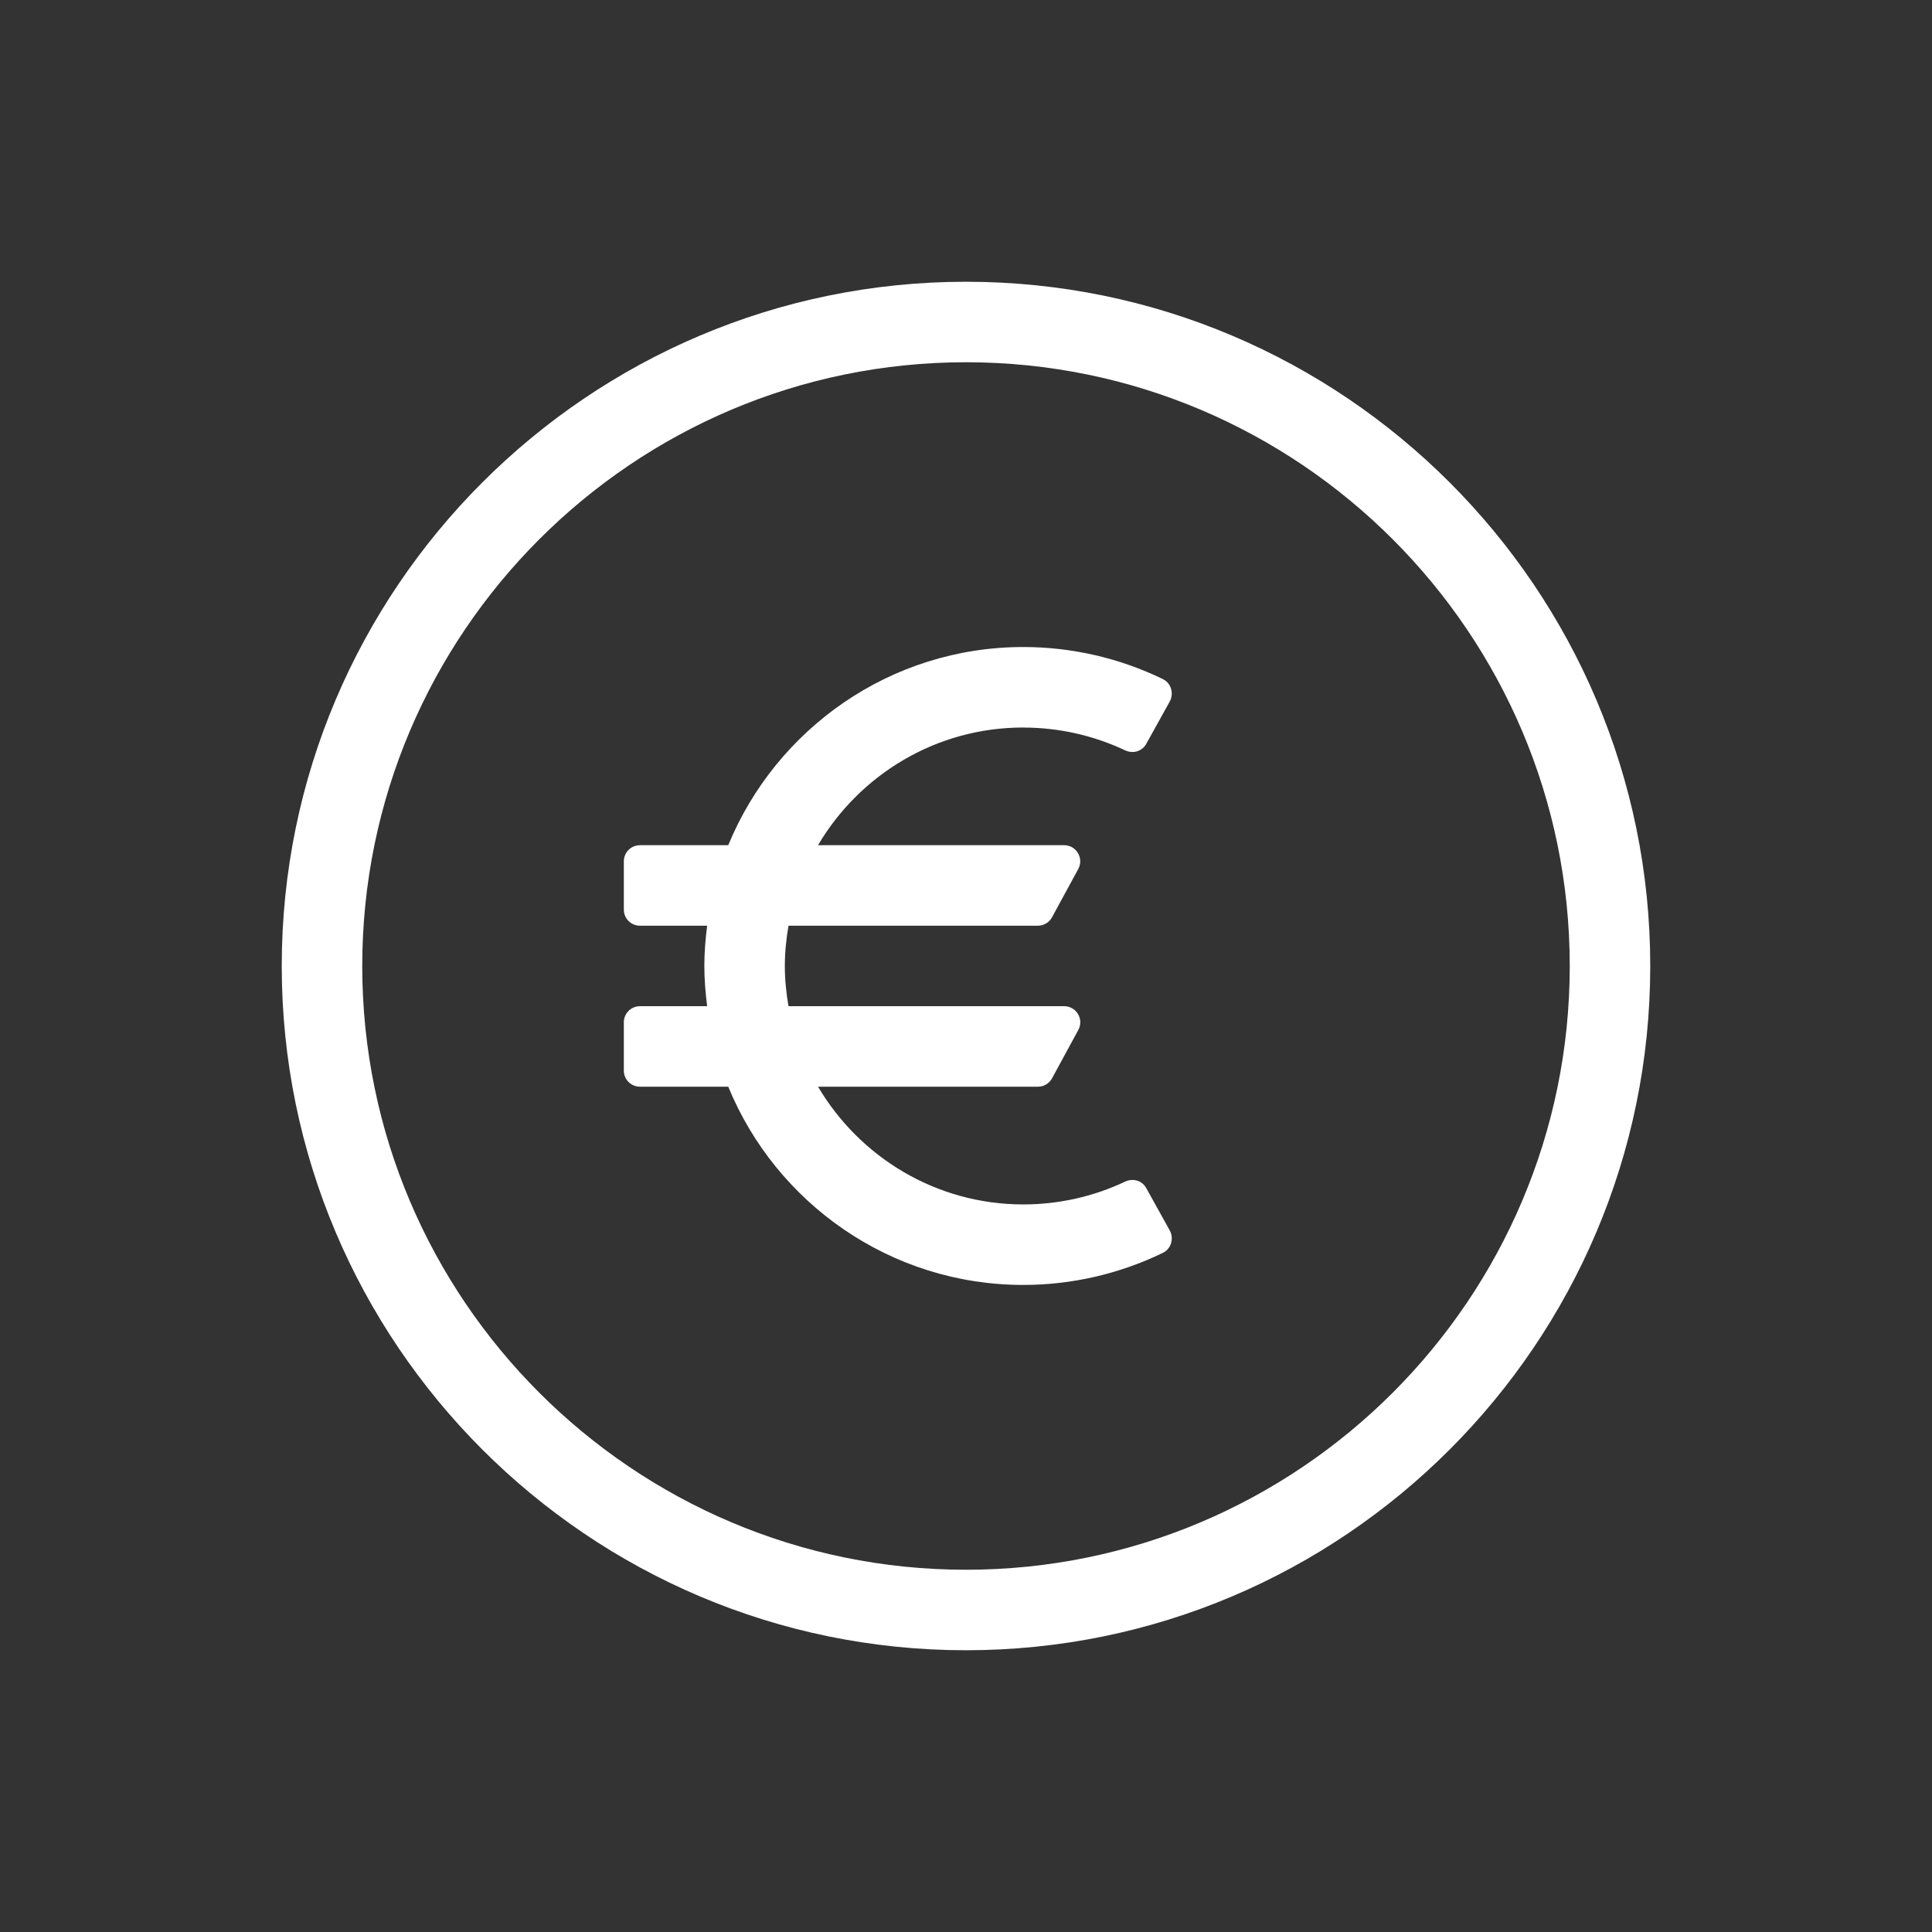 <?xml version="1.0" encoding="UTF-8"?><svg id="Ebene_1" xmlns="http://www.w3.org/2000/svg" viewBox="0 0 48 48"><rect x="0" y="0" width="48" height="48" fill="#333333" stroke="none"/><defs><style>.cls-1{fill:#fff;}</style></defs><path class="cls-1" d="m24,7c-9.374,0-17,7.626-17,17s7.626,17,17,17,17-7.626,17-17S33.374,7,24,7Zm0,32c-8.271,0-15-6.729-15-15,0-8.271,6.729-15,15-15,8.271,0,15,6.729,15,15,0,8.271-6.729,15-15,15Zm1.424-20.924c.877,0,1.744.195,2.53.566.193.091.419.027.523-.159l.584-1.052c.11-.199.037-.458-.168-.558-1.074-.523-2.265-.798-3.469-.798-3.308,0-6.145,2.039-7.331,4.924h-2.194c-.221,0-.4.179-.4.4v1.2c0,.221.179.4.4.4h1.67c-.042.328-.07.661-.07,1,0,.339.029.672.07,1h-1.67c-.221,0-.4.179-.4.4v1.2c0,.221.179.4.4.4h2.194c1.185,2.886,4.023,4.925,7.331,4.925,1.203,0,2.393-.275,3.469-.798.205-.1.279-.359.168-.558l-.584-1.052c-.103-.186-.33-.25-.523-.159-.786.372-1.654.567-2.53.567-2.171,0-4.068-1.178-5.1-2.925h5.463c.147,0,.281-.08.351-.209l.652-1.2c.145-.267-.048-.591-.351-.591h-6.849c-.056-.326-.091-.659-.091-1s.035-.674.091-1h6.196c.147,0,.281-.08.351-.209l.652-1.2c.145-.267-.048-.591-.351-.591h-6.115c1.032-1.747,2.928-2.924,5.1-2.924Z"/></svg>